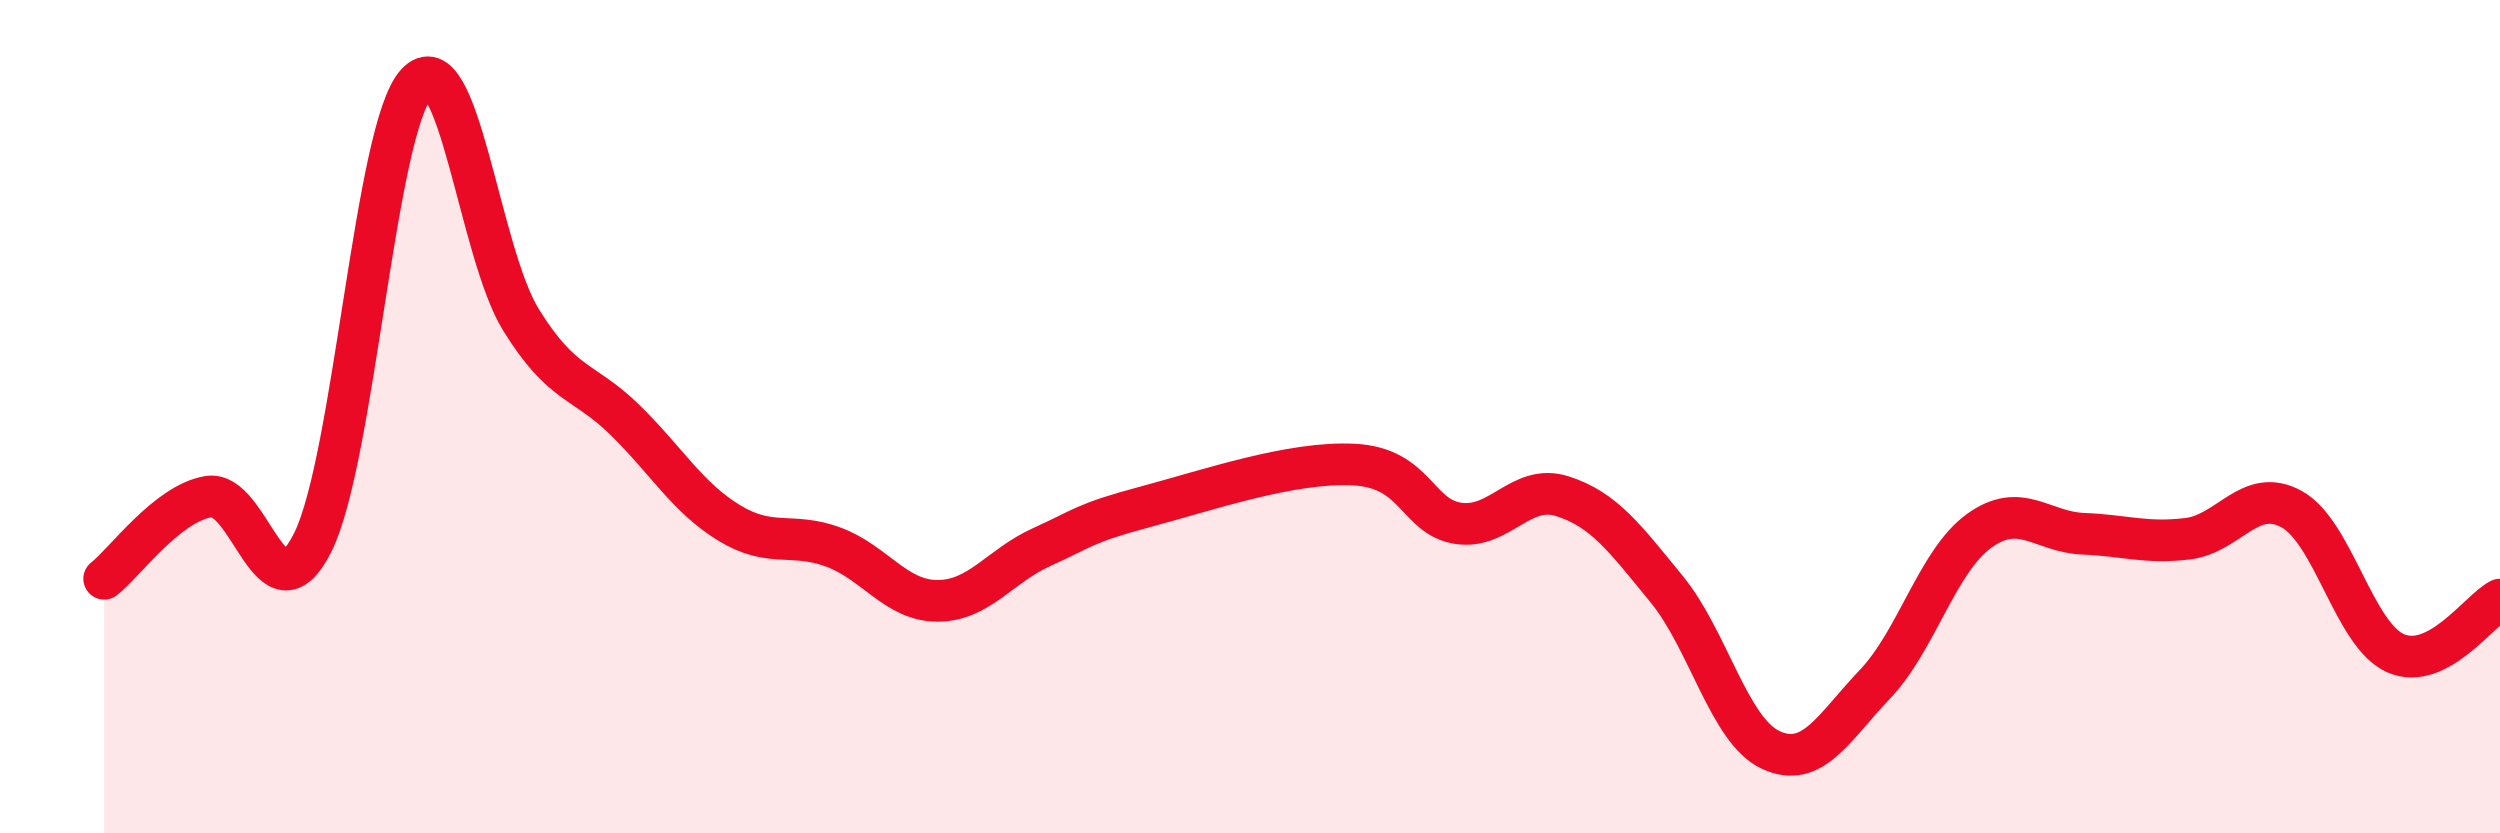 
    <svg width="60" height="20" viewBox="0 0 60 20" xmlns="http://www.w3.org/2000/svg">
      <path
        d="M 2.5,13.89 C 3,13.5 4,12.09 5,11.92 C 6,11.75 6.5,15.01 7.5,13.03 C 8.5,11.05 9,3.07 10,2 C 11,0.93 11.5,6.05 12.5,7.67 C 13.5,9.29 14,9.1 15,10.08 C 16,11.06 16.5,11.94 17.5,12.55 C 18.5,13.16 19,12.76 20,13.13 C 21,13.5 21.5,14.42 22.5,14.42 C 23.5,14.42 24,13.58 25,13.13 C 26,12.68 26,12.56 27.5,12.16 C 29,11.76 31,11.07 32.5,11.15 C 34,11.23 34,12.41 35,12.56 C 36,12.71 36.5,11.59 37.5,11.91 C 38.5,12.23 39,12.92 40,14.14 C 41,15.36 41.5,17.54 42.5,18 C 43.5,18.46 44,17.47 45,16.42 C 46,15.37 46.5,13.46 47.5,12.74 C 48.5,12.02 49,12.77 50,12.81 C 51,12.85 51.5,13.05 52.5,12.93 C 53.5,12.81 54,11.67 55,12.22 C 56,12.77 56.5,15.25 57.5,15.68 C 58.5,16.11 59.5,14.65 60,14.39L60 20L2.5 20Z"
        fill="#EB0A25"
        opacity="0.1"
        stroke-linecap="round"
        stroke-linejoin="round"
      />
      <path
        d="M 2.5,13.89 C 3,13.5 4,12.09 5,11.92 C 6,11.75 6.5,15.01 7.5,13.03 C 8.5,11.05 9,3.07 10,2 C 11,0.93 11.5,6.05 12.5,7.67 C 13.5,9.29 14,9.1 15,10.08 C 16,11.06 16.5,11.94 17.5,12.55 C 18.5,13.16 19,12.76 20,13.13 C 21,13.5 21.5,14.42 22.5,14.42 C 23.5,14.42 24,13.58 25,13.13 C 26,12.68 26,12.56 27.5,12.16 C 29,11.76 31,11.07 32.5,11.15 C 34,11.23 34,12.41 35,12.56 C 36,12.71 36.5,11.59 37.5,11.91 C 38.5,12.23 39,12.92 40,14.14 C 41,15.36 41.5,17.54 42.5,18 C 43.5,18.46 44,17.47 45,16.42 C 46,15.37 46.5,13.46 47.5,12.74 C 48.5,12.02 49,12.77 50,12.81 C 51,12.85 51.5,13.05 52.5,12.93 C 53.5,12.81 54,11.67 55,12.22 C 56,12.77 56.5,15.25 57.5,15.68 C 58.5,16.11 59.5,14.65 60,14.39"
        stroke="#EB0A25"
        stroke-width="1"
        fill="none"
        stroke-linecap="round"
        stroke-linejoin="round"
      />
    </svg>
  